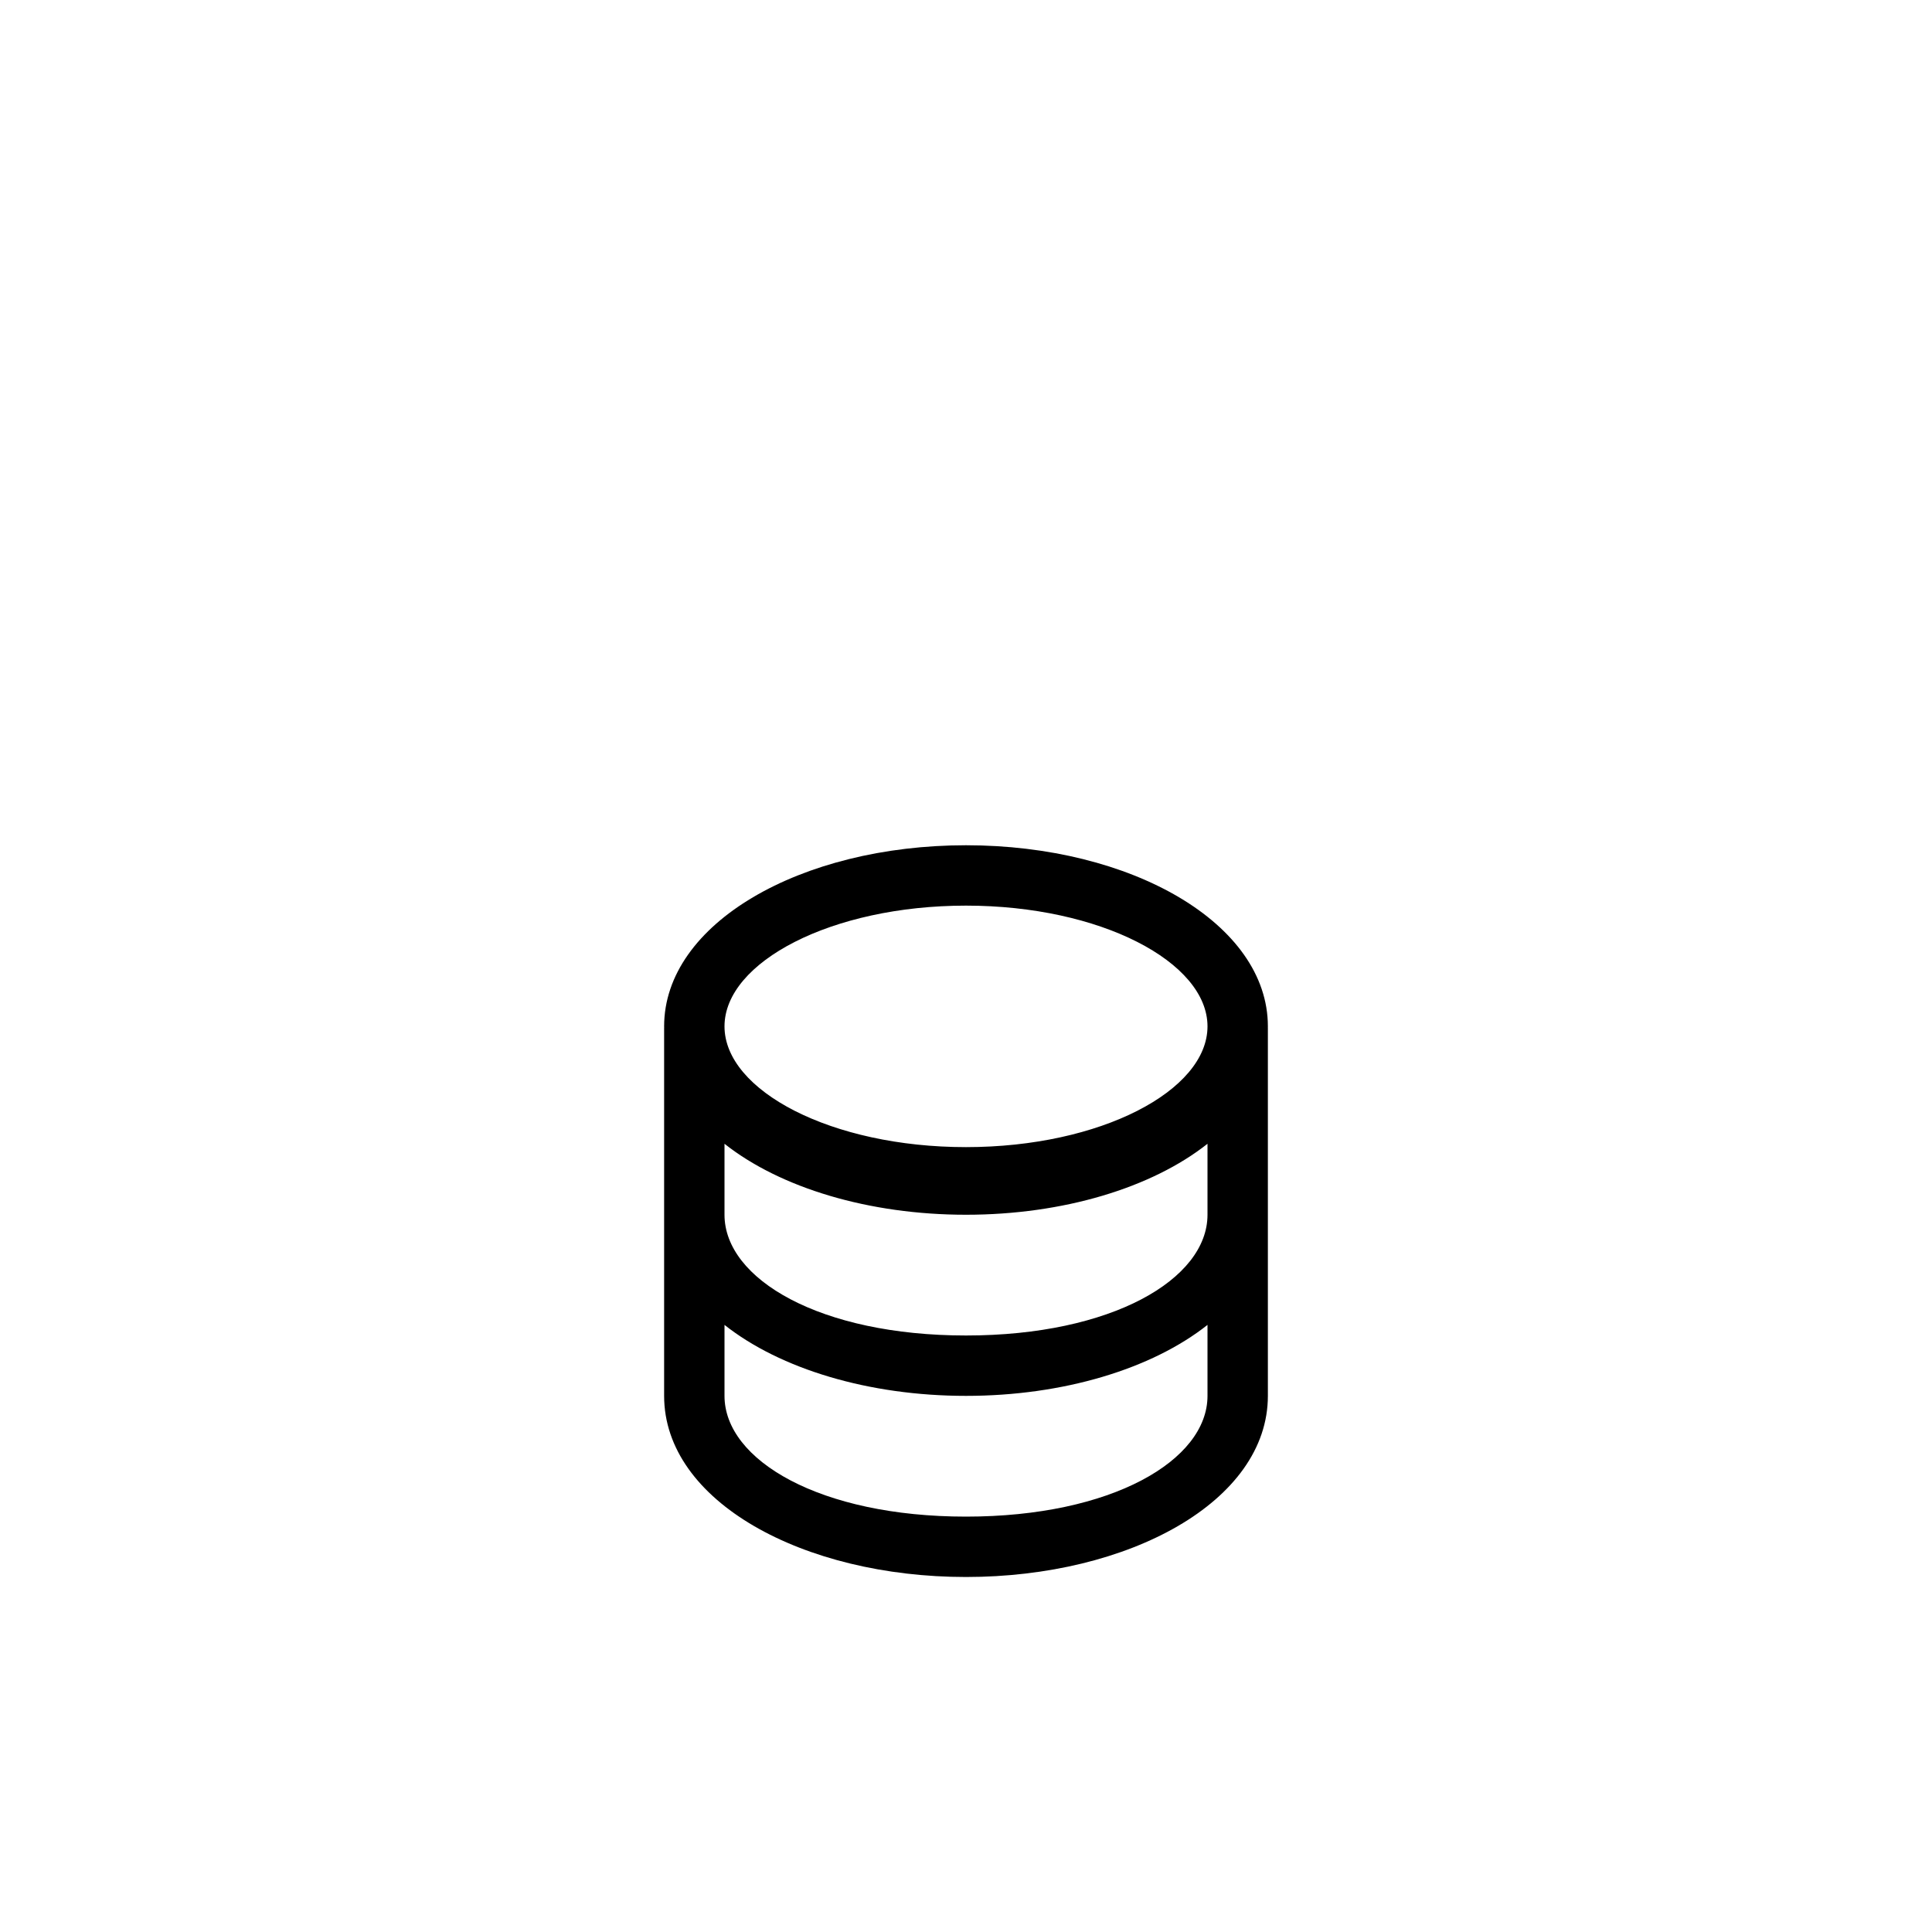 <svg height='100px' width='100px'  fill="#000000" xmlns="http://www.w3.org/2000/svg" xmlns:xlink="http://www.w3.org/1999/xlink" viewBox="0 0 64 64" version="1.1" x="0px" y="0px"><title>2b</title><desc>Created with Sketch.</desc><g stroke="none" stroke-width="1" fill="none" fill-rule="evenodd"><path d="M24,46.046 L24,46.24 C24,48.374 27.168,50.24 32,50.24 C36.832,50.24 40,48.374 40,46.24 L40,46.045 L40,43.889 C38.153,45.35 35.215,46.24 32,46.24 C28.785,46.24 25.847,45.35 24,43.889 L24,46.046 Z M22,46.046 L22,34.048 L22.373,34.048 C22.731,33.984 23.269,33.984 23.627,34.048 L24,34.048 L24,34.24 C24,36.374 27.168,38.24 32,38.24 C36.832,38.24 40,36.374 40,34.24 L40,34.046 L40.383,34.046 C40.738,33.985 41.262,33.985 41.617,34.046 L42,34.046 L42,46.045 L42,46.24 C42,49.74 37.389,52.24 32,52.24 C26.611,52.24 22,49.74 22,46.24 L22,46.046 Z M24,40.24 C24,42.374 27.168,44.24 32,44.24 C36.832,44.24 40,42.374 40,40.24 L40,37.889 C38.153,39.35 35.215,40.24 32,40.24 C28.785,40.24 25.847,39.35 24,37.889 L24,40.24 Z M40,34 C40,31.87 36.457,30 32,30 C27.543,30 24,31.87 24,34 C24,36.13 27.543,38 32,38 C36.457,38 40,36.13 40,34 Z M42,34 C42,37.408 37.479,40 32,40 C26.521,40 22,37.408 22,34 C22,30.592 26.521,28 32,28 C37.479,28 42,30.592 42,34 Z" fill="#000000" fill-rule="nonzero"></path></g></svg>
